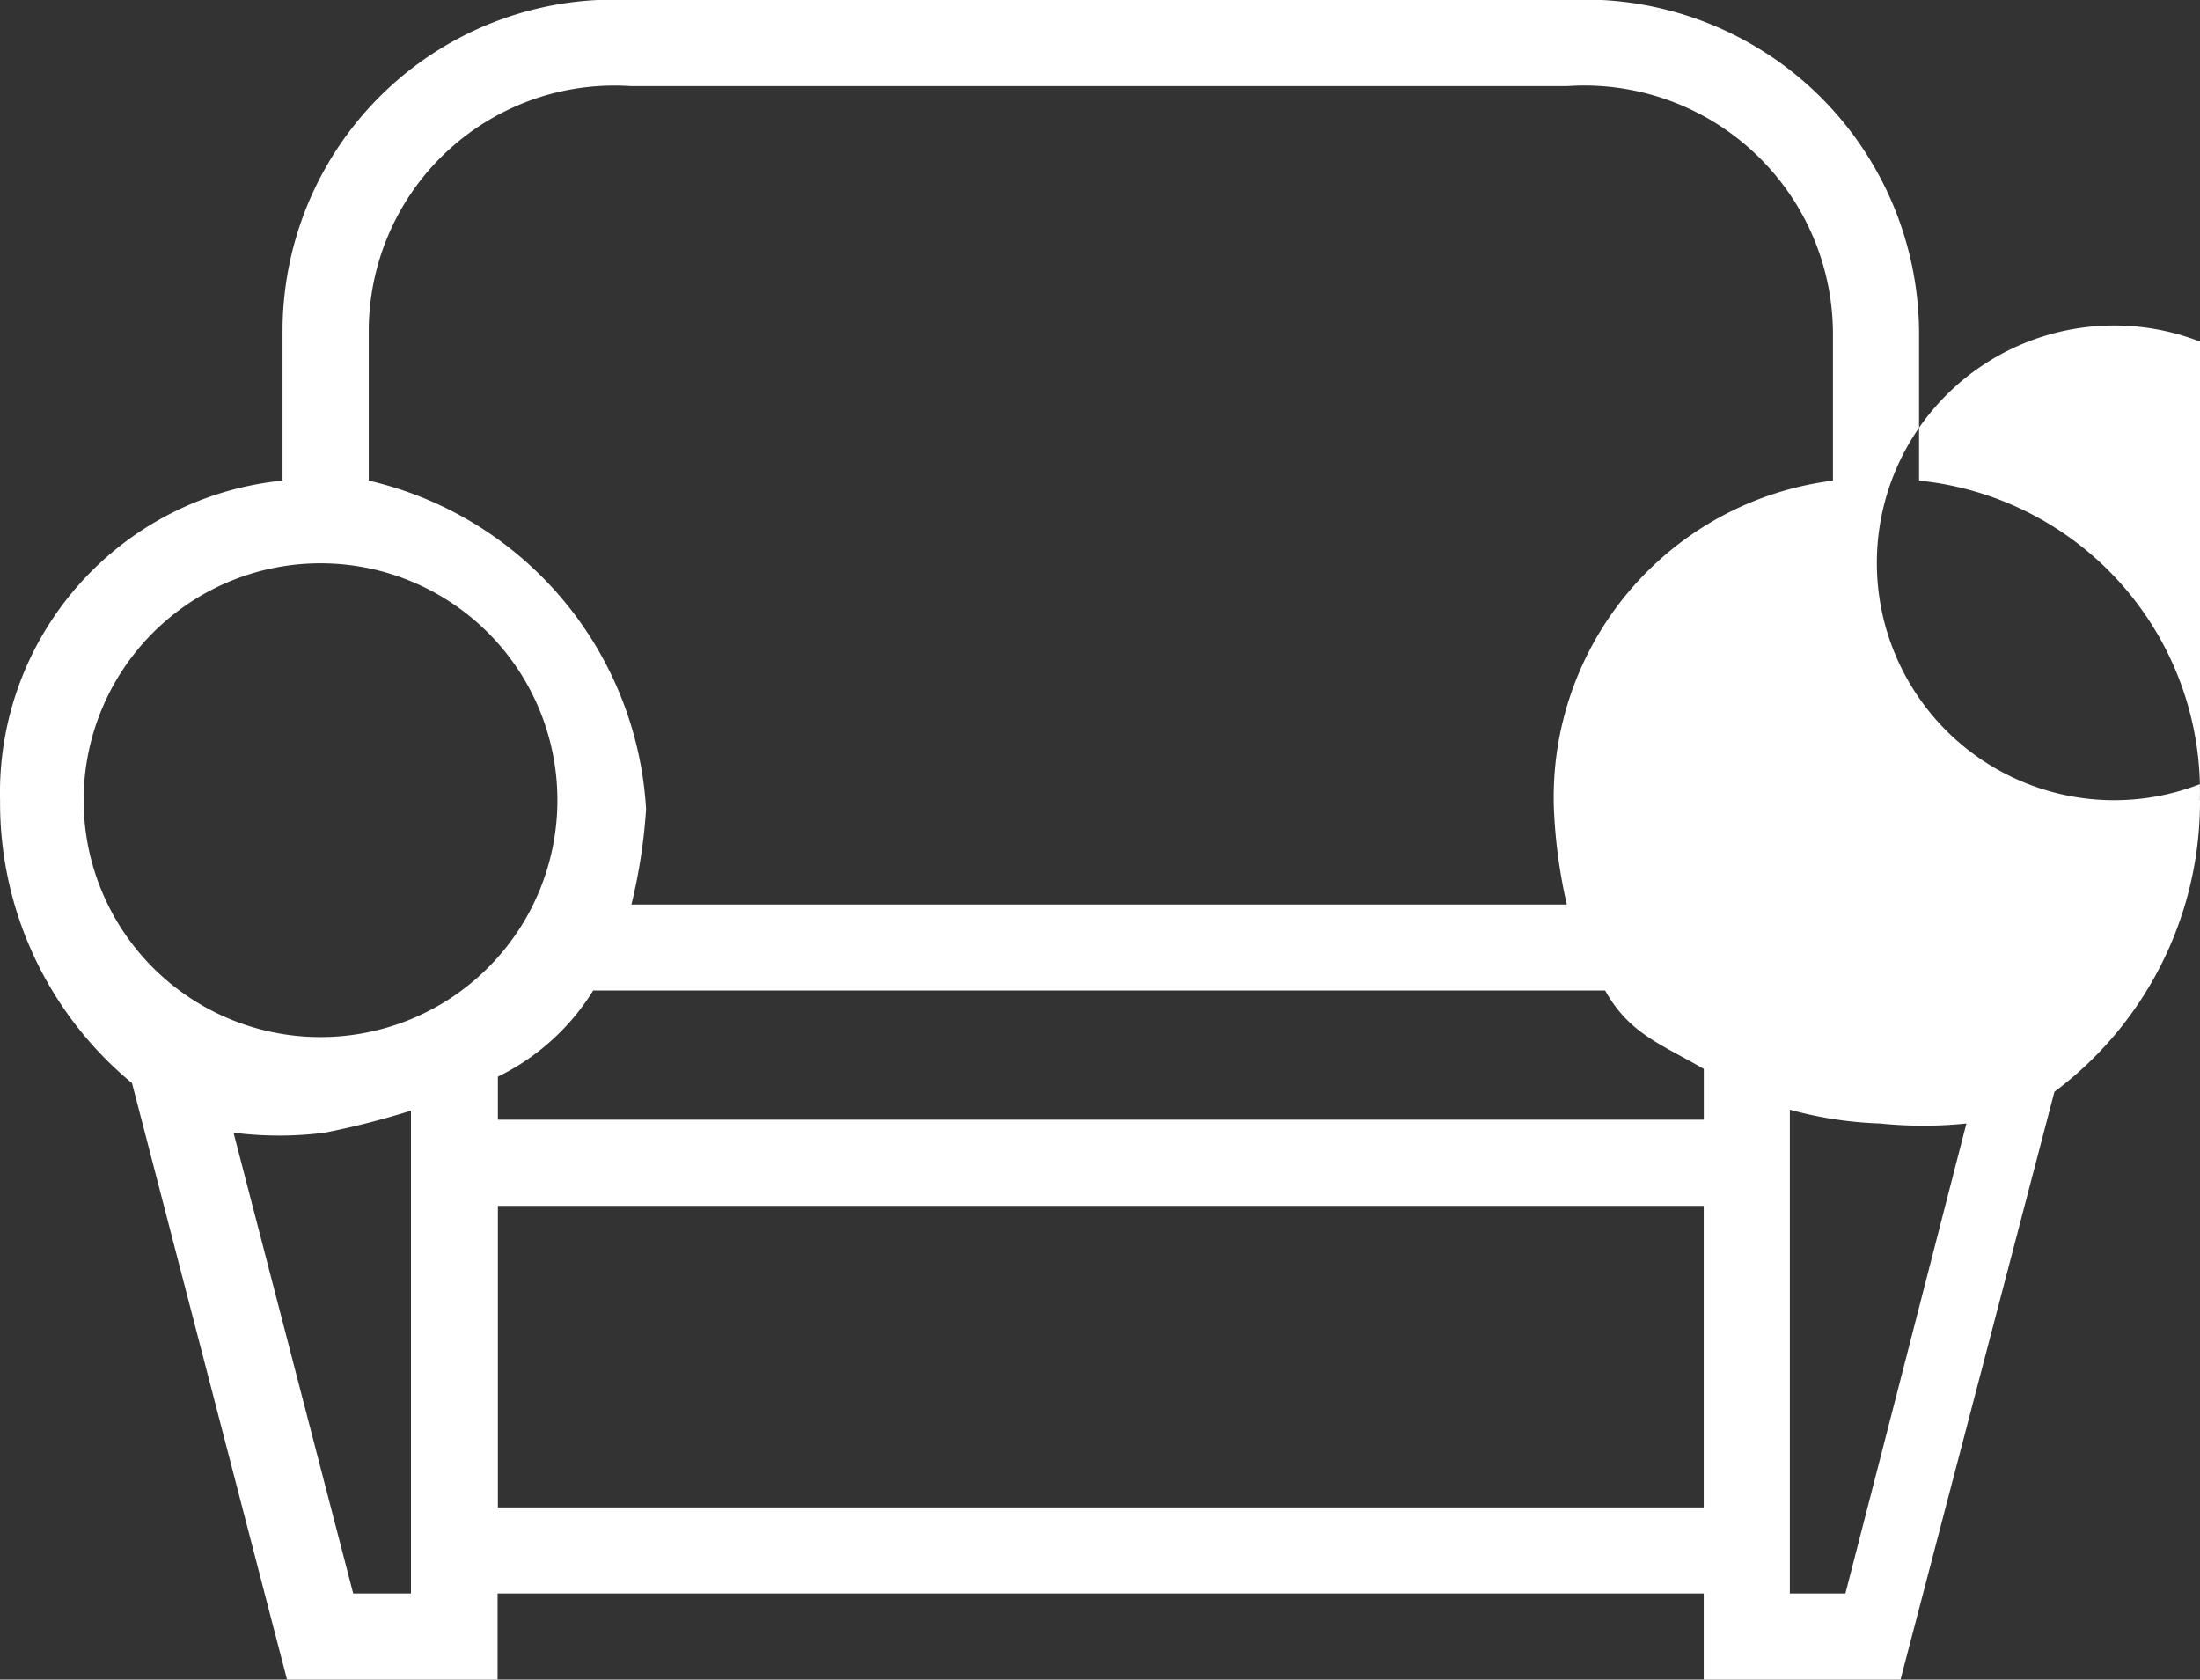 <svg xmlns="http://www.w3.org/2000/svg" width="30.016" height="22.915" viewBox="0 0 30.016 22.915">
  <rect x="0" y="0" width="30.016" height="22.915" fill="#333333" stroke="none"/>
  <g id="iconfinder_4230561_care_ecology_plant_icon" transform="translate(-29.7 73.771)">
    <path id="iconfinder_2023122_furniture_house_seat_sofa_icon" d="M54.452,41.917a4.26,4.26,0,0,0-3.831-4.36V35.53a4.565,4.565,0,0,0-4.8-4.53H33.041a4.523,4.523,0,0,0-4.748,4.53v2.027a4.278,4.278,0,0,0-3.854,4.366,4.959,4.959,0,0,0,1.8,3.854l2.115,8.138h2.873V52.74H47.683v1.175h2.685l2.1-8.02a4.941,4.941,0,0,0,1.986-3.978Zm-1.175,0a3.238,3.238,0,1,1,.012,0ZM31.231,45.689a3.149,3.149,0,0,0,1.3-1.175H46.338c.329.588.758.729,1.346,1.069v.693H31.231Zm1.81-13.514h12.78a3.393,3.393,0,0,1,3.625,3.355v2.027a4.354,4.354,0,0,0-3.807,4.483,7.18,7.18,0,0,0,.176,1.3H33.053a7.562,7.562,0,0,0,.2-1.3,4.894,4.894,0,0,0-3.784-4.483V35.53A3.351,3.351,0,0,1,33.041,32.175Zm-7.462,9.742a3.232,3.232,0,1,1,3.232,3.232A3.232,3.232,0,0,1,25.579,41.917ZM29.257,52.74l-1.633-6.287a4.895,4.895,0,0,0,1.246,0,11.07,11.07,0,0,0,1.175-.3V52.74Zm1.974-1.175V47.452H47.683v4.113ZM49.616,52.74h-.758v-6.6a5.288,5.288,0,0,0,1.234.188,5.741,5.741,0,0,0,1.175,0Z" transform="translate(5.262 -104.771)" fill="#fff"/>
  </g>
</svg>
